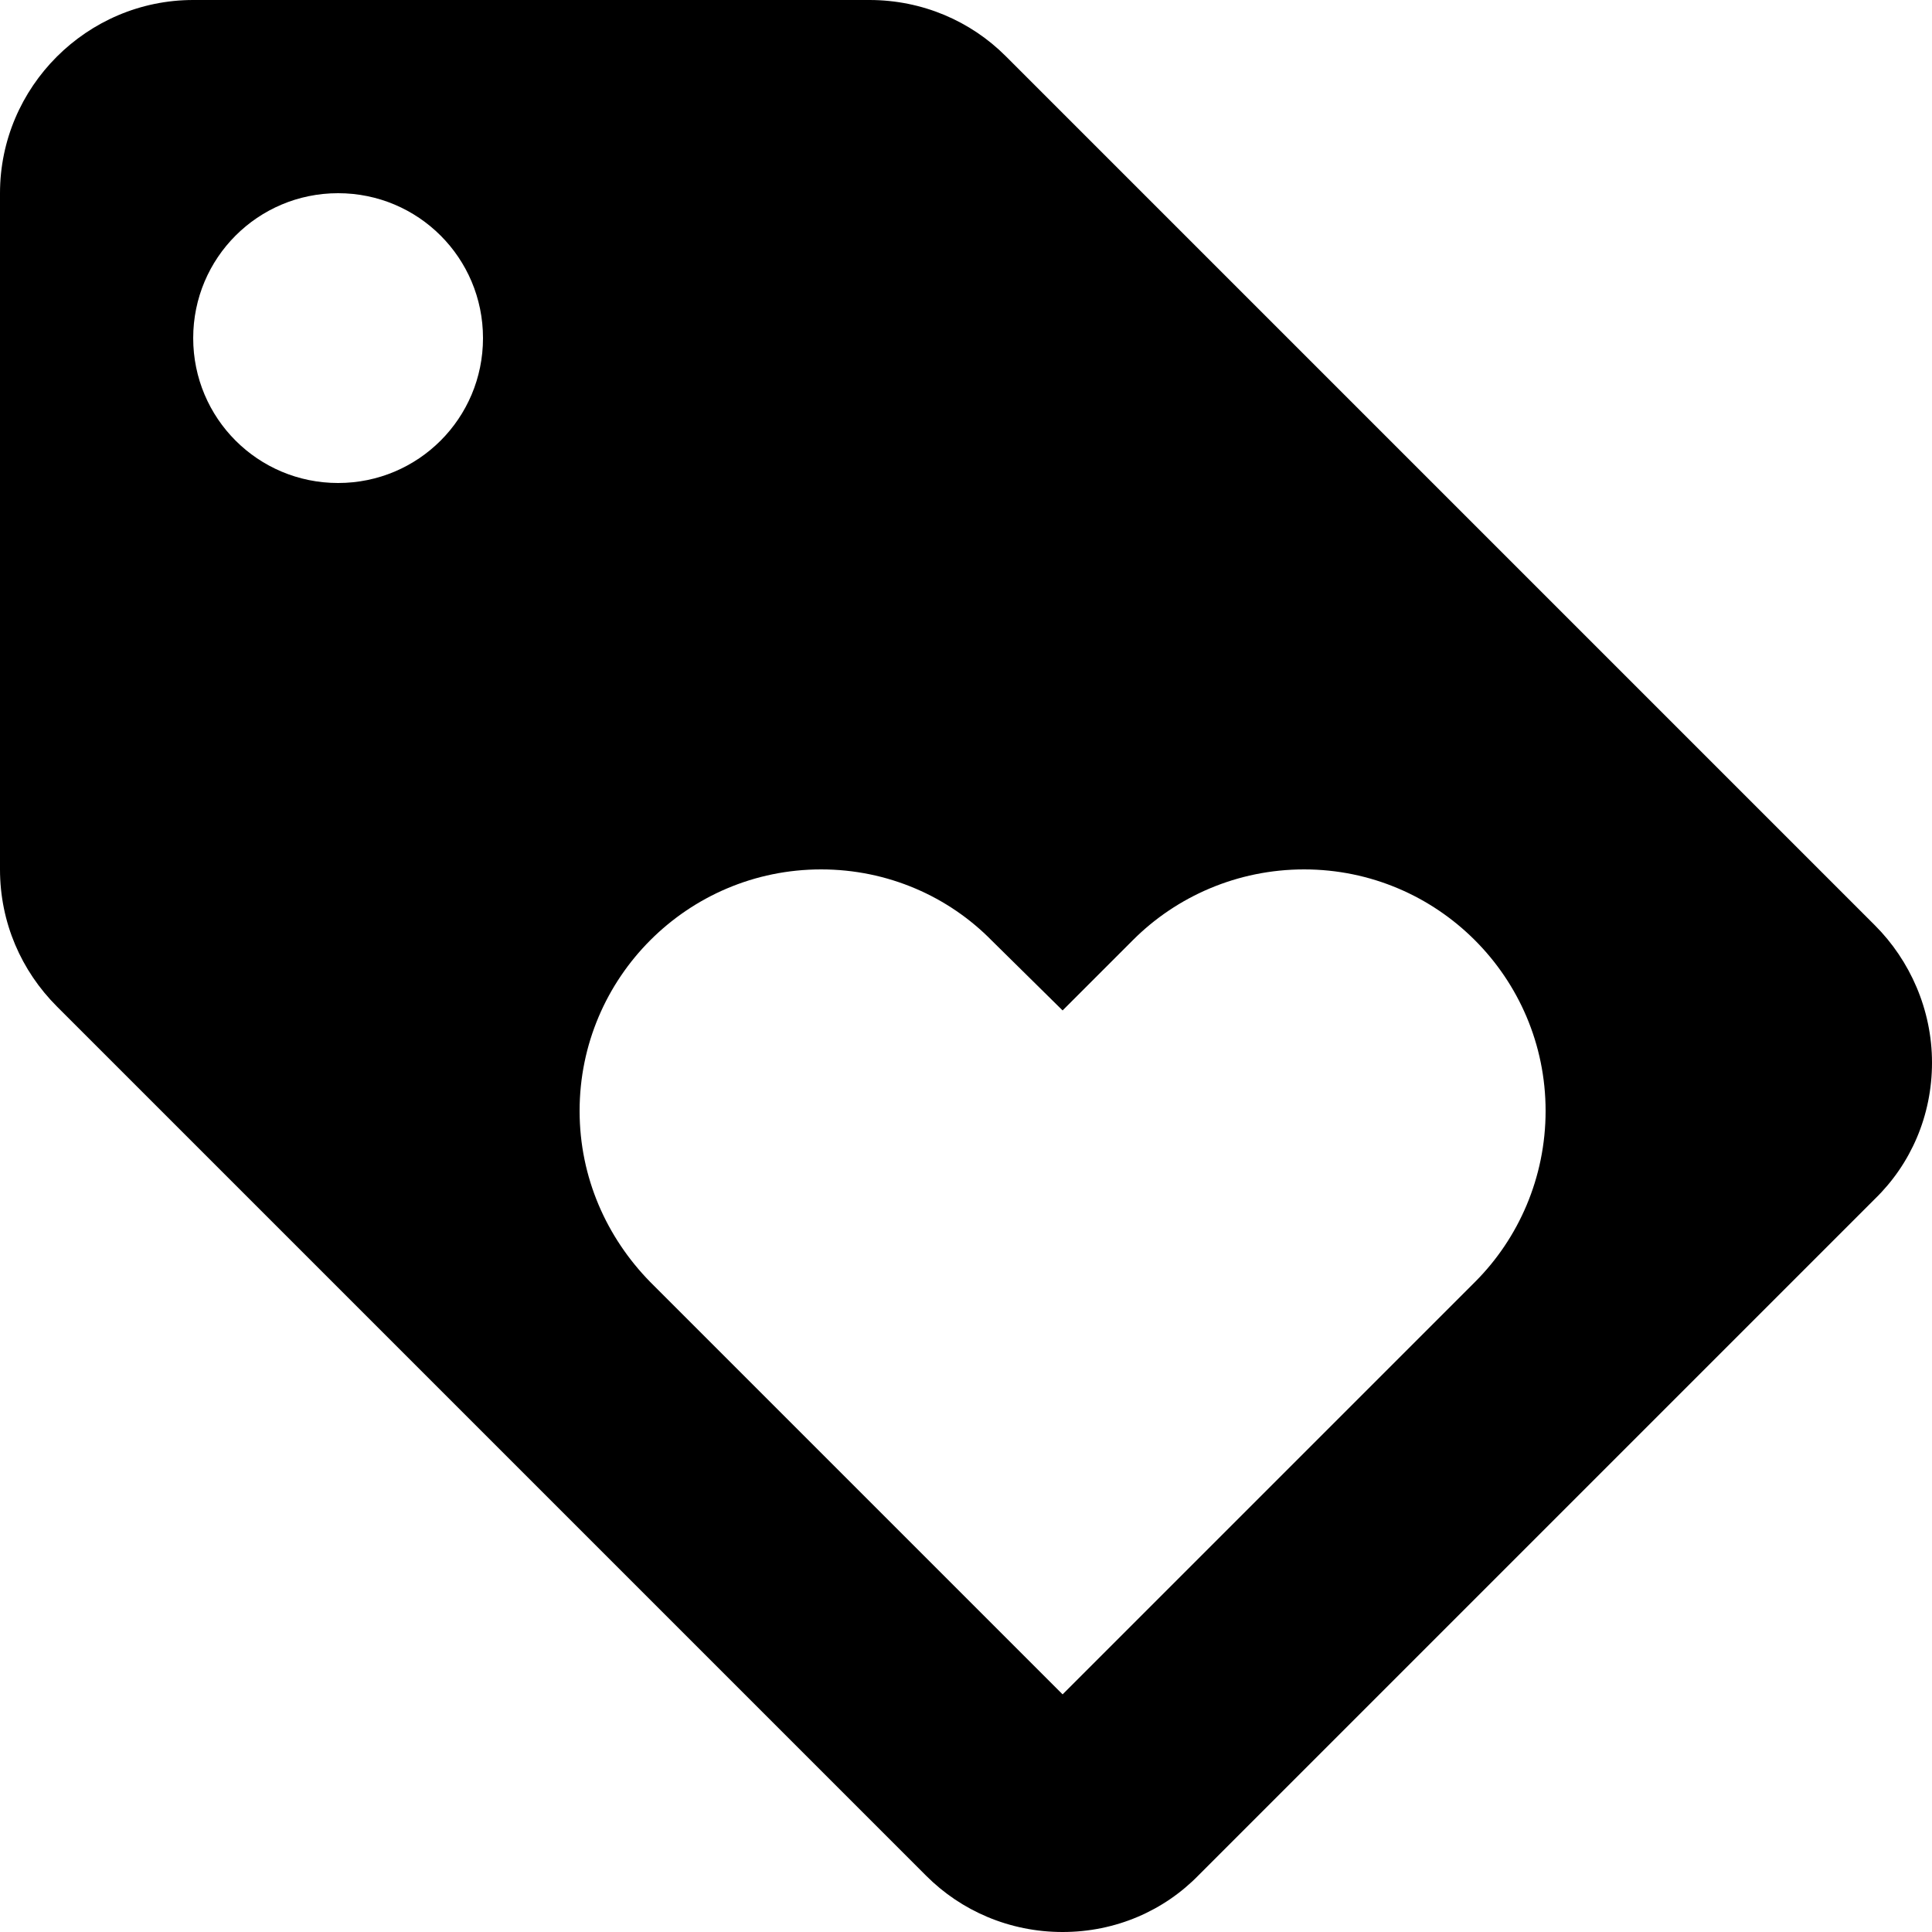 <svg width="24" height="24" viewBox="0 0 24 24" fill="none" xmlns="http://www.w3.org/2000/svg">
<g clip-path="url(#clip0_1301_86)">
<g clip-path="url(#clip1_1301_86)">
<path d="M23.292 11.496L12.492 0.696C12.06 0.264 11.46 0 10.8 0H2.4C1.08 0 0 1.08 0 2.4V10.8C0 11.46 0.264 12.06 0.708 12.504L11.508 23.304C11.94 23.736 12.54 24 13.2 24C13.86 24 14.46 23.736 14.892 23.292L23.292 14.892C23.736 14.46 24 13.86 24 13.2C24 12.54 23.724 11.928 23.292 11.496ZM4.2 6C3.204 6 2.4 5.196 2.4 4.2C2.4 3.204 3.204 2.4 4.2 2.4C5.196 2.4 6 3.204 6 4.2C6 5.196 5.196 6 4.2 6ZM18.324 15.924L13.2 21.048L8.076 15.924C7.536 15.372 7.2 14.628 7.2 13.8C7.2 12.144 8.544 10.8 10.2 10.8C11.028 10.8 11.784 11.136 12.324 11.688L13.2 12.552L14.076 11.676C14.616 11.136 15.372 10.8 16.2 10.8C17.856 10.8 19.2 12.144 19.2 13.8C19.2 14.628 18.864 15.384 18.324 15.924Z" fill="black"/>
</g>
</g>
<defs>
<clipPath id="clip0_1301_86">
<rect width="24" height="24" fill="white"/>
</clipPath>
<clipPath id="clip1_1301_86">
<rect width="24" height="24" fill="white"/>
</clipPath>
</defs>
</svg>
